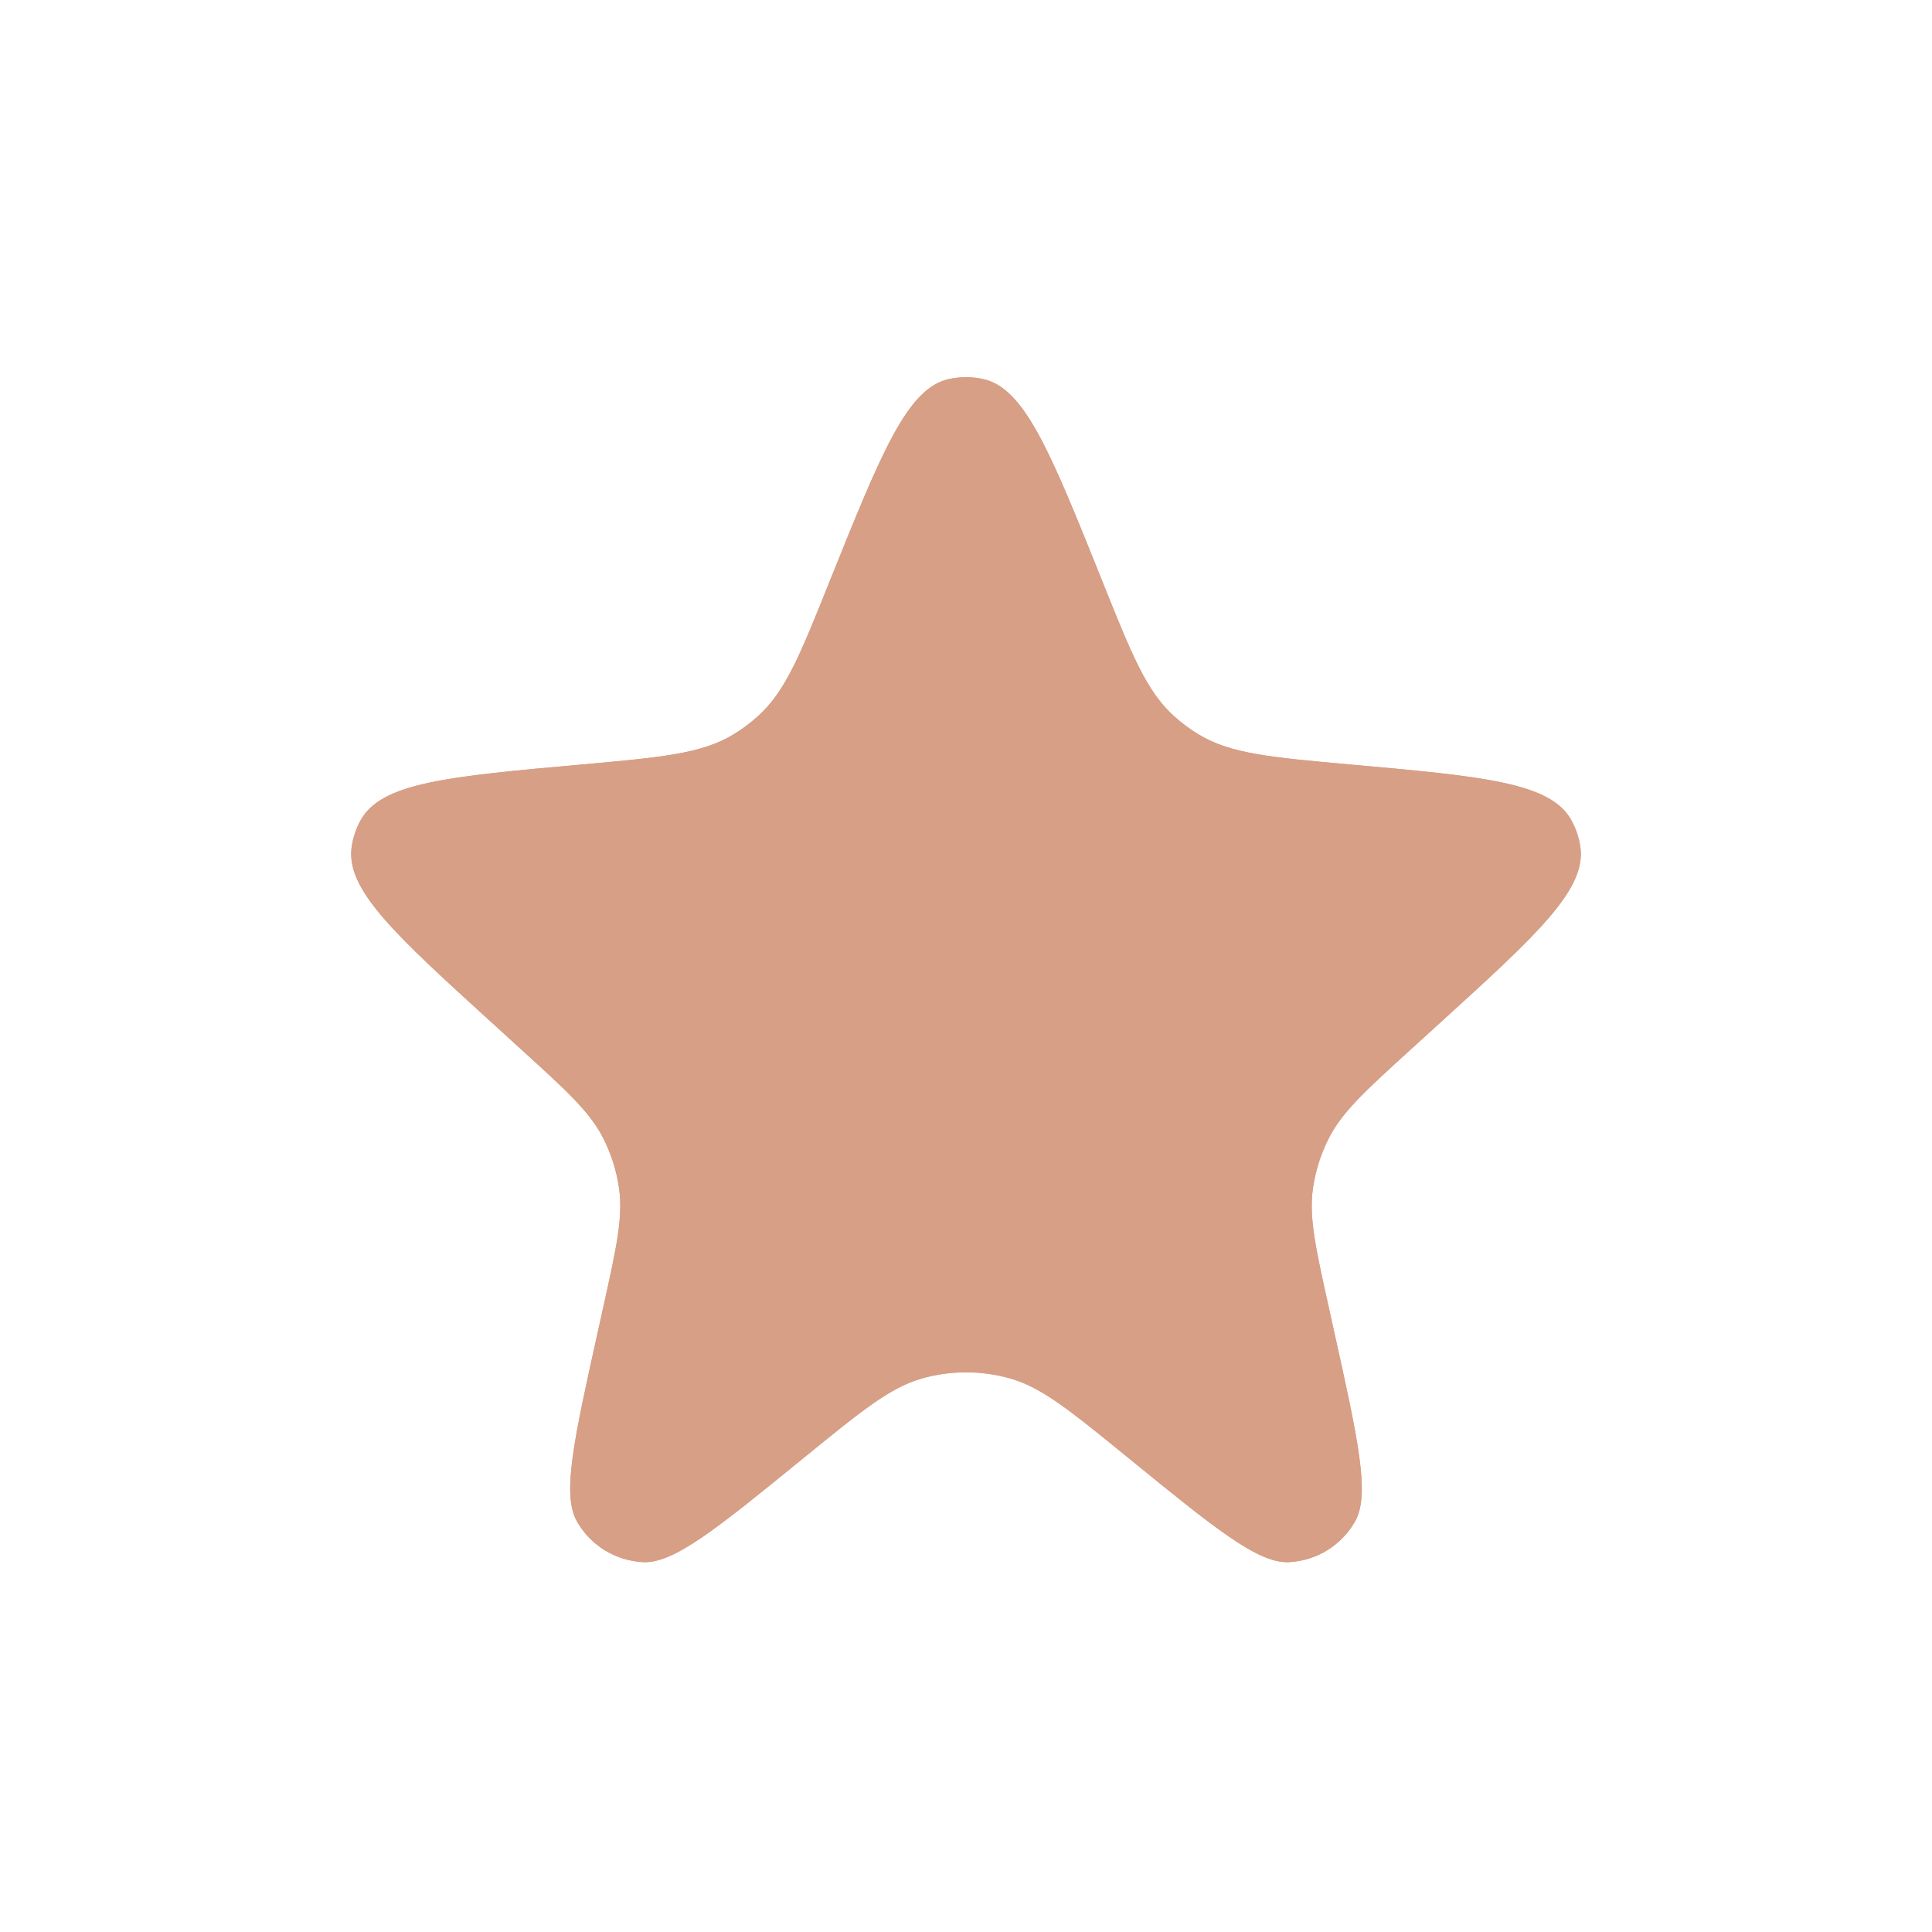 <svg width="24" height="24" viewBox="0 0 24 24" fill="none" xmlns="http://www.w3.org/2000/svg">
<path d="M10.307 7.22C10.95 5.62 11.271 4.819 11.792 4.708C11.929 4.679 12.071 4.679 12.208 4.708C12.73 4.819 13.051 5.62 13.693 7.22C14.058 8.131 14.241 8.586 14.582 8.895C14.678 8.982 14.782 9.059 14.893 9.126C15.288 9.364 15.78 9.408 16.766 9.497C18.435 9.646 19.27 9.721 19.524 10.197C19.577 10.295 19.613 10.402 19.63 10.512C19.715 11.045 19.102 11.603 17.875 12.719L17.534 13.029C16.96 13.551 16.674 13.812 16.508 14.138C16.408 14.333 16.342 14.543 16.31 14.76C16.258 15.122 16.342 15.5 16.51 16.257L16.57 16.528C16.871 17.885 17.022 18.564 16.834 18.898C16.665 19.198 16.354 19.389 16.011 19.406C15.628 19.424 15.089 18.985 14.011 18.107C13.301 17.528 12.946 17.238 12.552 17.125C12.191 17.022 11.809 17.022 11.449 17.125C11.055 17.238 10.7 17.528 9.989 18.107C8.911 18.985 8.372 19.424 7.99 19.406C7.646 19.389 7.335 19.198 7.166 18.898C6.978 18.564 7.129 17.885 7.43 16.528L7.49 16.257C7.658 15.5 7.742 15.122 7.69 14.76C7.659 14.543 7.592 14.333 7.493 14.138C7.327 13.812 7.04 13.551 6.466 13.029L6.126 12.719C4.899 11.603 4.286 11.045 4.37 10.512C4.387 10.402 4.423 10.295 4.476 10.197C4.731 9.721 5.565 9.646 7.234 9.497C8.22 9.408 8.713 9.364 9.108 9.126C9.218 9.059 9.322 8.982 9.418 8.895C9.76 8.586 9.942 8.131 10.307 7.22Z" fill="#D79F86"/>
<path d="M10.307 7.219C10.95 5.619 11.271 4.818 11.792 4.707C11.929 4.678 12.071 4.678 12.208 4.707C12.73 4.818 13.051 5.619 13.693 7.219C14.058 8.13 14.241 8.585 14.582 8.894C14.678 8.981 14.782 9.059 14.893 9.125C15.288 9.363 15.78 9.407 16.766 9.496C18.435 9.645 19.27 9.72 19.524 10.196C19.577 10.294 19.613 10.401 19.63 10.511C19.715 11.044 19.102 11.602 17.875 12.718L17.534 13.028C16.96 13.55 16.674 13.811 16.508 14.137C16.408 14.332 16.342 14.542 16.31 14.759C16.258 15.121 16.342 15.499 16.51 16.256L16.57 16.527C16.871 17.884 17.022 18.563 16.834 18.897C16.665 19.197 16.354 19.388 16.011 19.405C15.628 19.423 15.089 18.984 14.011 18.105C13.301 17.527 12.946 17.237 12.552 17.124C12.191 17.021 11.809 17.021 11.449 17.124C11.055 17.237 10.7 17.527 9.989 18.105C8.911 18.984 8.372 19.423 7.99 19.405C7.646 19.388 7.335 19.197 7.166 18.897C6.978 18.563 7.129 17.884 7.43 16.527L7.49 16.256C7.658 15.499 7.742 15.121 7.69 14.759C7.659 14.542 7.592 14.332 7.493 14.137C7.327 13.811 7.04 13.55 6.466 13.028L6.126 12.718C4.899 11.602 4.286 11.044 4.37 10.511C4.387 10.401 4.423 10.294 4.476 10.196C4.731 9.72 5.565 9.645 7.234 9.496C8.22 9.407 8.713 9.363 9.108 9.125C9.218 9.059 9.322 8.981 9.418 8.894C9.76 8.585 9.942 8.13 10.307 7.219Z" fill="#D79F86"/>
</svg>
